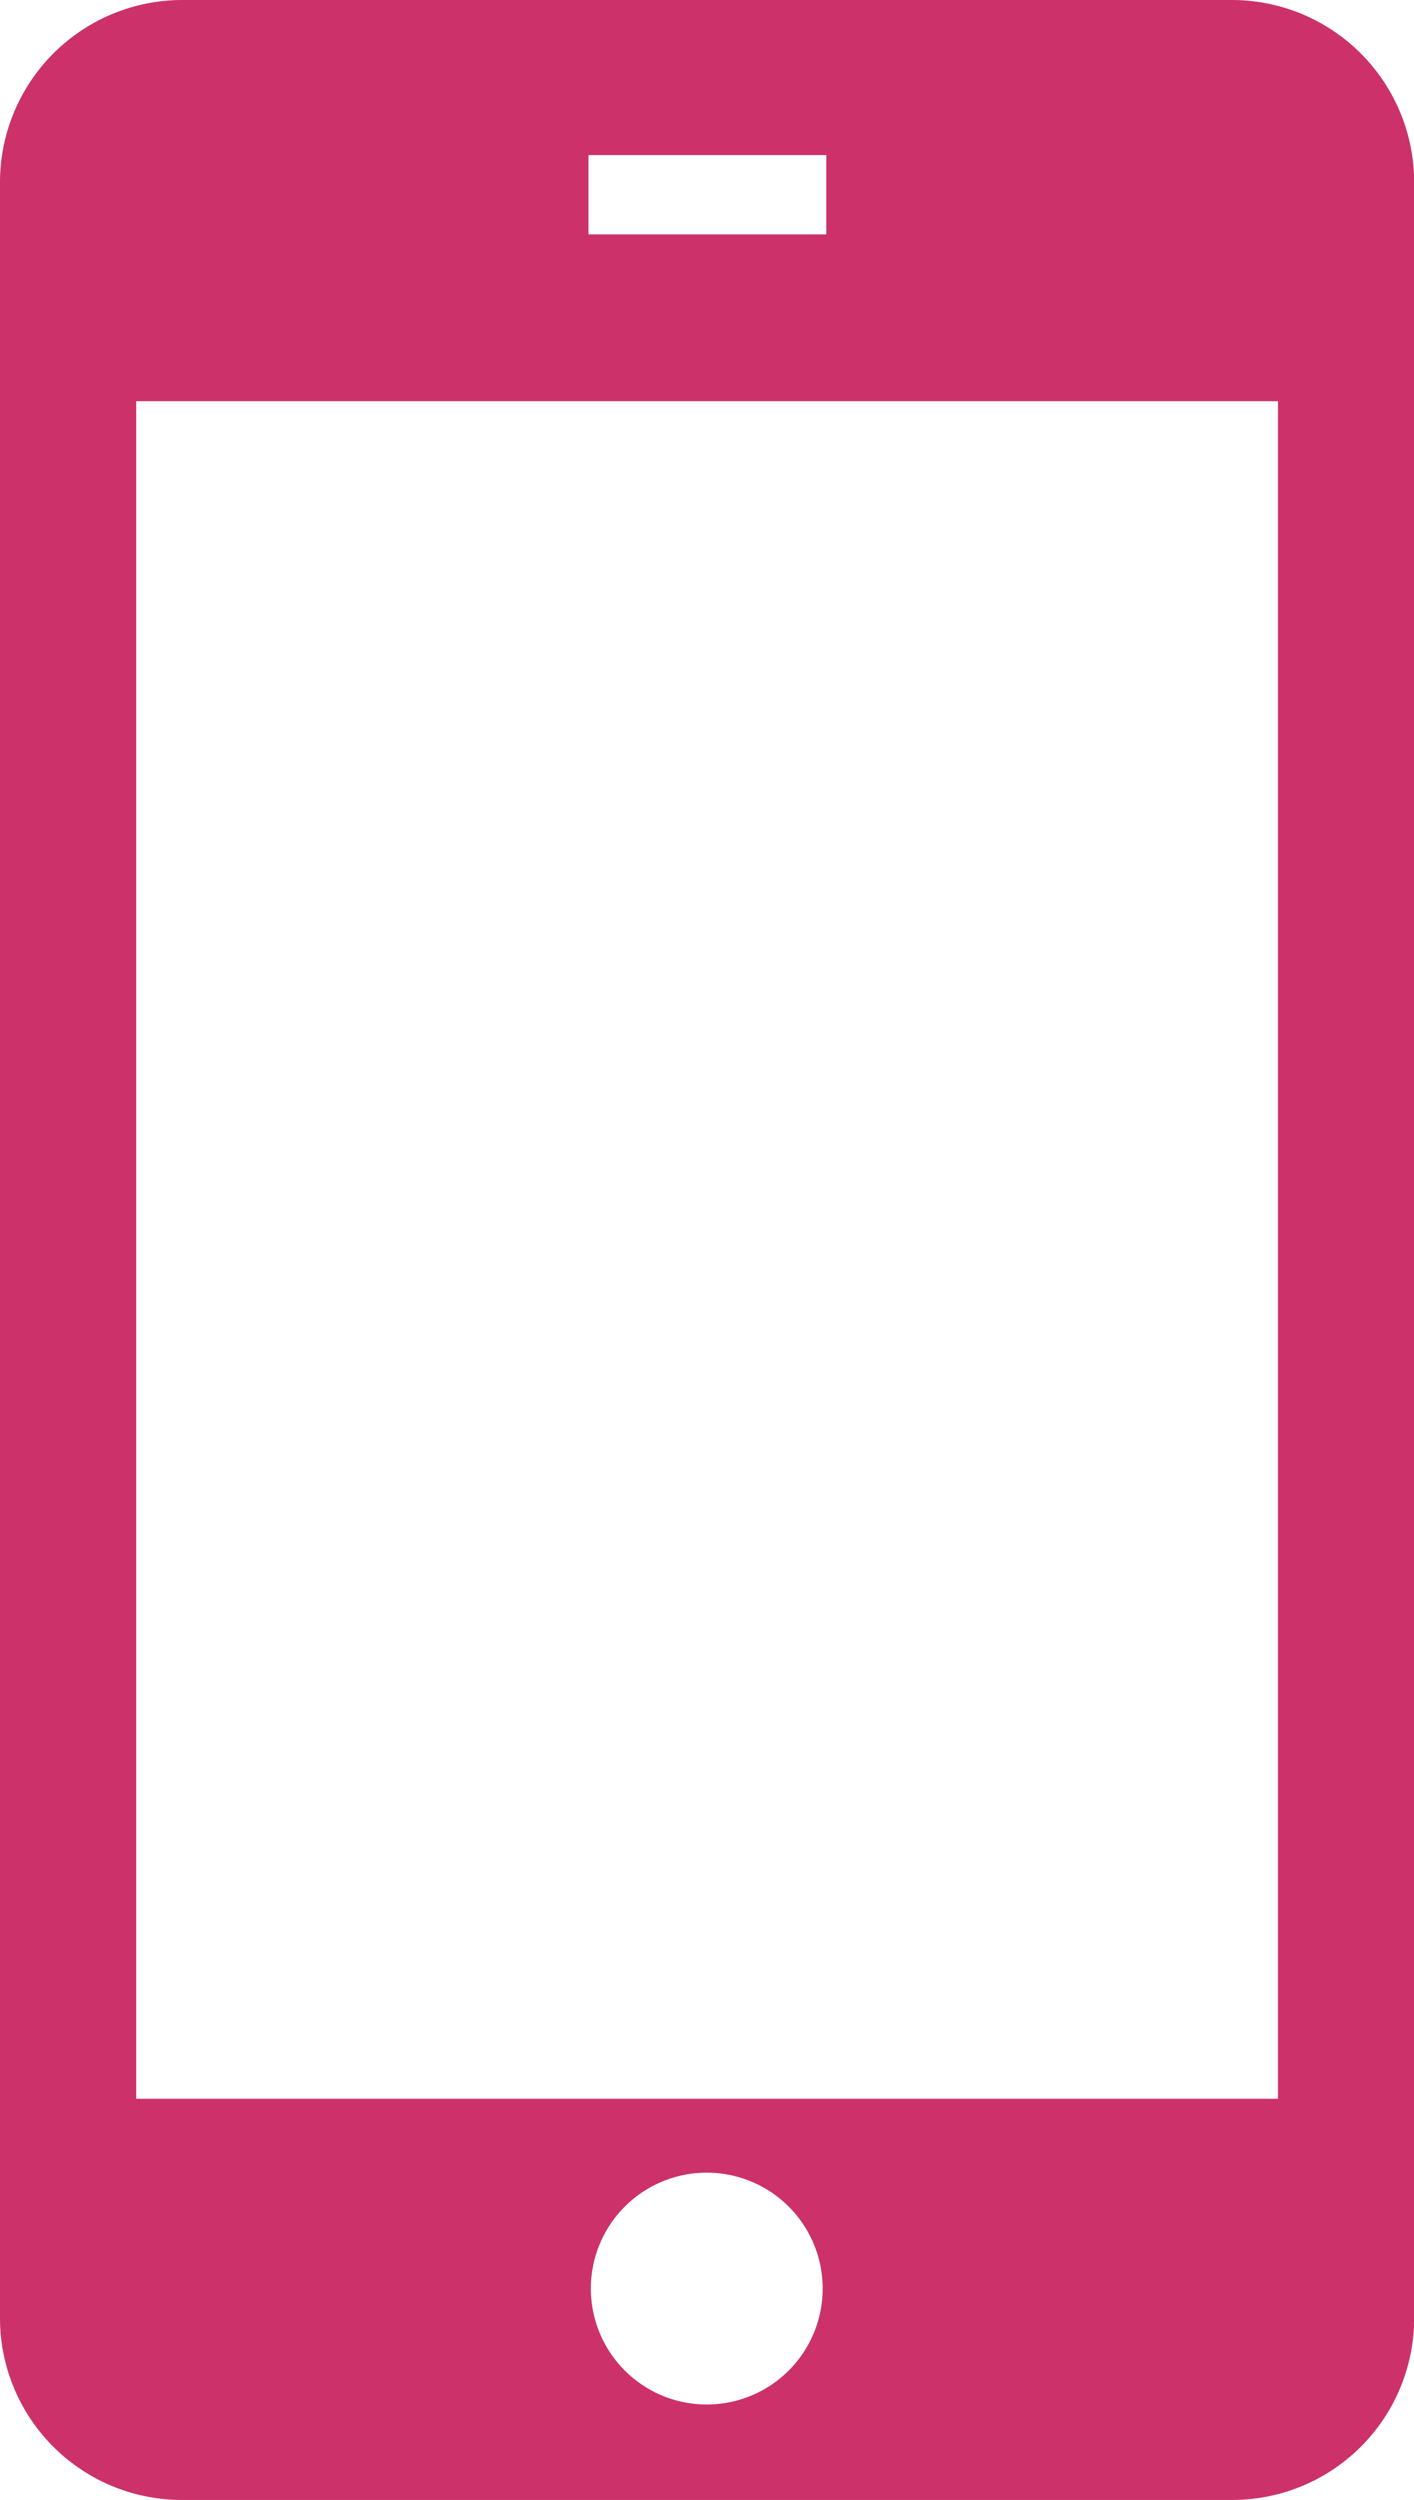<svg xmlns="http://www.w3.org/2000/svg" width="8.917" height="15.766" viewBox="0 0 8.917 15.766">
  <path id="Path_298" data-name="Path 298" d="M155.795,0h-6.622a1.15,1.15,0,0,0-1.148,1.152V14.613a1.147,1.147,0,0,0,1.148,1.152h6.622a1.147,1.147,0,0,0,1.148-1.152V1.152A1.15,1.15,0,0,0,155.795,0m-4.059.978h1.5v.5h-1.5Zm.748,14.185a.731.731,0,1,1,.729-.734.731.731,0,0,1-.729.734m3.6-1.928h-7.2V2.53h7.2Z" transform="translate(-148.025)" fill="#cc316a"/>
</svg>
